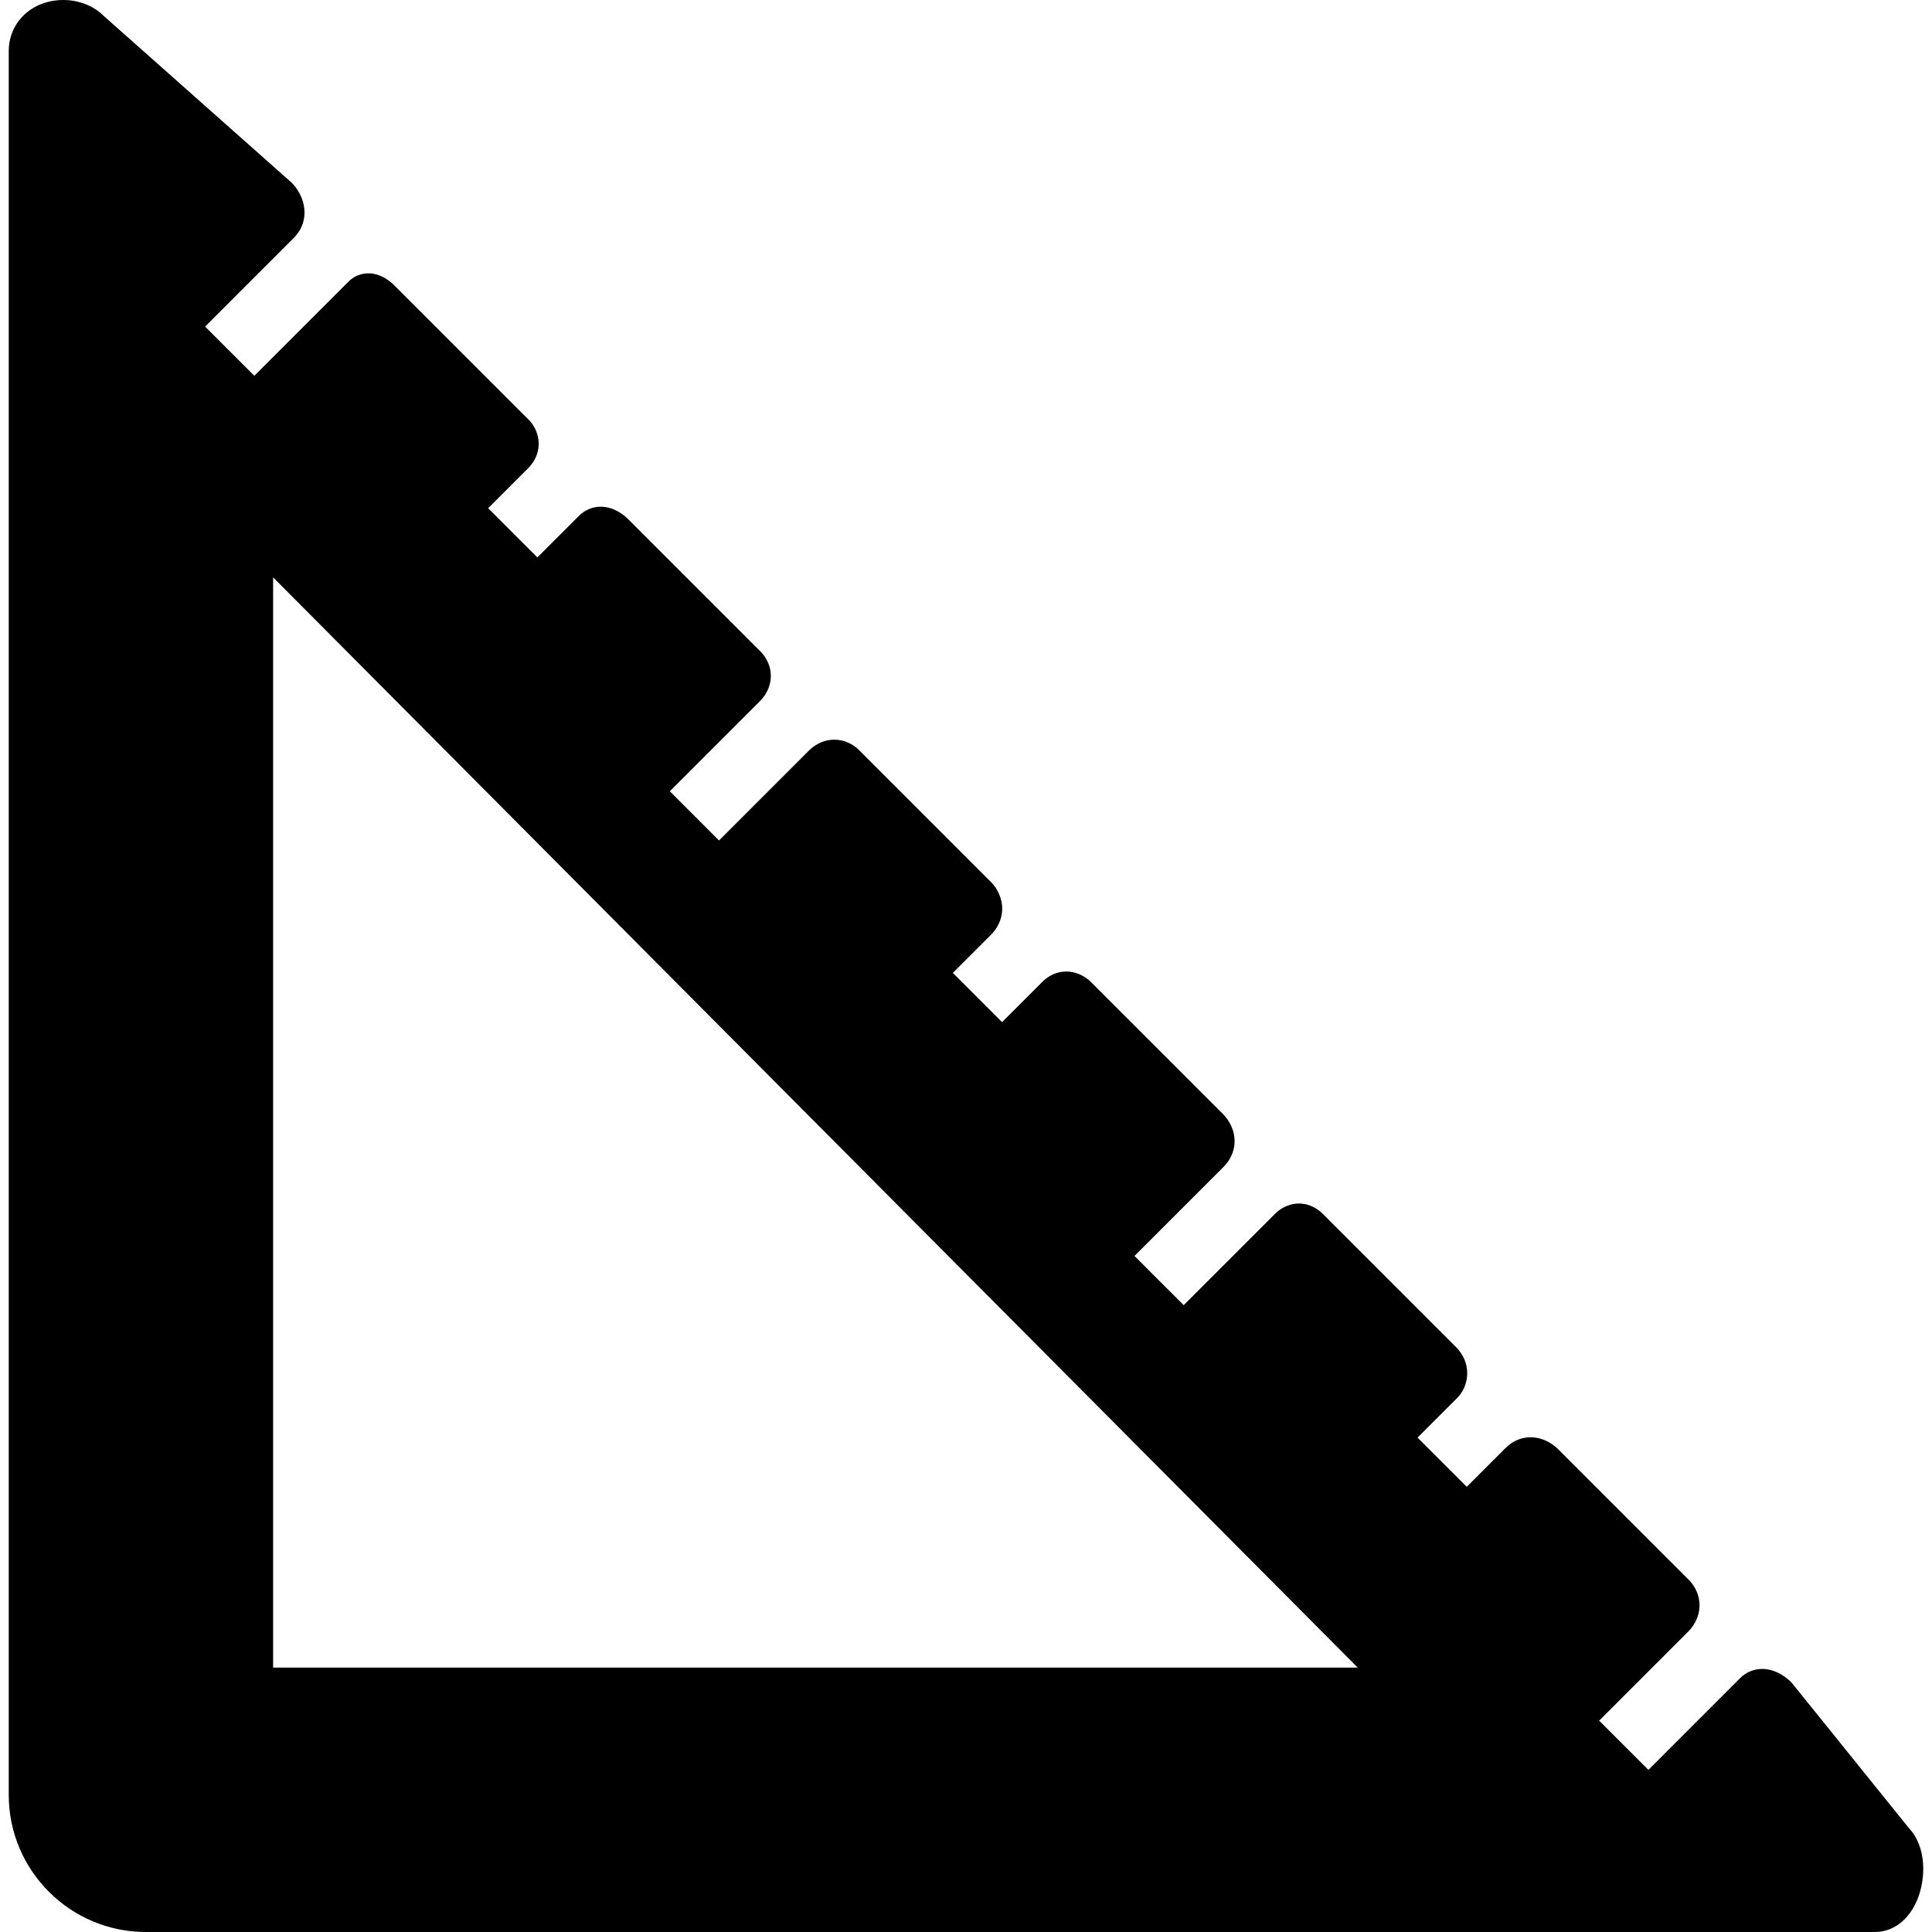 <?xml version="1.0" encoding="iso-8859-1"?>
<!-- Uploaded to: SVG Repo, www.svgrepo.com, Generator: SVG Repo Mixer Tools -->
<!DOCTYPE svg PUBLIC "-//W3C//DTD SVG 1.1//EN" "http://www.w3.org/Graphics/SVG/1.1/DTD/svg11.dtd">
<svg fill="#000000" height="800px" width="800px" version="1.1" id="Capa_1" xmlns="http://www.w3.org/2000/svg" xmlns:xlink="http://www.w3.org/1999/xlink" 
	 viewBox="0 0 429.431 429.431" xml:space="preserve">
<path d="M424.346,406.396l-25.929-32.157l-0.352-0.392c-0.676-0.678-3.134-2.89-6.377-2.89c-1.844,0-3.586,0.726-4.905,2.045
	l-20.39,20.391l-10.939-10.938l19.686-19.688c2.166-2.165,2.619-4.432,2.617-5.951c-0.003-3.051-1.763-5.041-2.296-5.571
	l-29.174-29.174c-0.608-0.61-2.845-2.601-6.081-2.601c-2.081,0-4.004,0.822-5.56,2.379l-8.629,8.63l-10.939-10.939l8.91-8.909
	l0.216-0.23c2.365-2.684,2.956-7.457-0.605-11.02l-29.524-29.523c-1.942-1.942-3.991-2.351-5.368-2.351
	c-2.373,0-4.331,1.225-5.455,2.448l-20.147,20.148l-10.939-10.938l19.757-19.758c2.063-2.063,2.494-4.276,2.493-5.771
	c-0.003-3.285-2.092-5.533-2.505-5.944l-29.431-29.432c-0.542-0.544-2.538-2.317-5.493-2.317c-1.942,0-3.817,0.805-5.277,2.266
	l-8.981,8.98l-10.938-10.938l8.417-8.418c2.113-2.112,2.556-4.361,2.554-5.876c-0.002-2.525-1.271-4.69-2.453-5.867l-29.429-29.43
	c-0.526-0.528-2.473-2.25-5.445-2.25c-1.466,0-3.649,0.435-5.721,2.507l-19.898,19.897l-10.938-10.938l19.968-19.969
	c2.057-2.056,2.486-4.219,2.485-5.672c-0.003-2.911-1.684-4.811-2.191-5.315l-29.605-29.605c-0.629-0.631-2.921-2.688-6.015-2.688
	c-1.809,0-3.52,0.715-4.817,2.013l-9.263,9.262l-10.937-10.938l8.84-8.841c2.103-2.103,2.869-4.842,2.104-7.514
	c-0.5-1.744-1.503-2.882-1.911-3.289L88.01,63.793c-0.927-1.006-3.168-3.037-6.127-3.037c-1.665,0-3.232,0.65-4.414,1.833
	L56.528,83.528L45.591,72.591l19.687-19.687c3.847-3.847,2.631-9.214-0.467-12.311L22.911,3.409C20.673,1.24,17.462,0,14.071,0
	C7.157,0,1.943,4.893,1.943,11.38v52.741v5.142v329.702c0.001,16.797,13.667,30.464,30.465,30.466h327.845h7.003h49.509
	c4.022,0,7.53-2.674,9.385-7.152C428.162,417.42,428.164,410.467,424.346,406.396z M60.707,370.666V128.331l241.084,242.335H60.707z
	"/>
</svg>